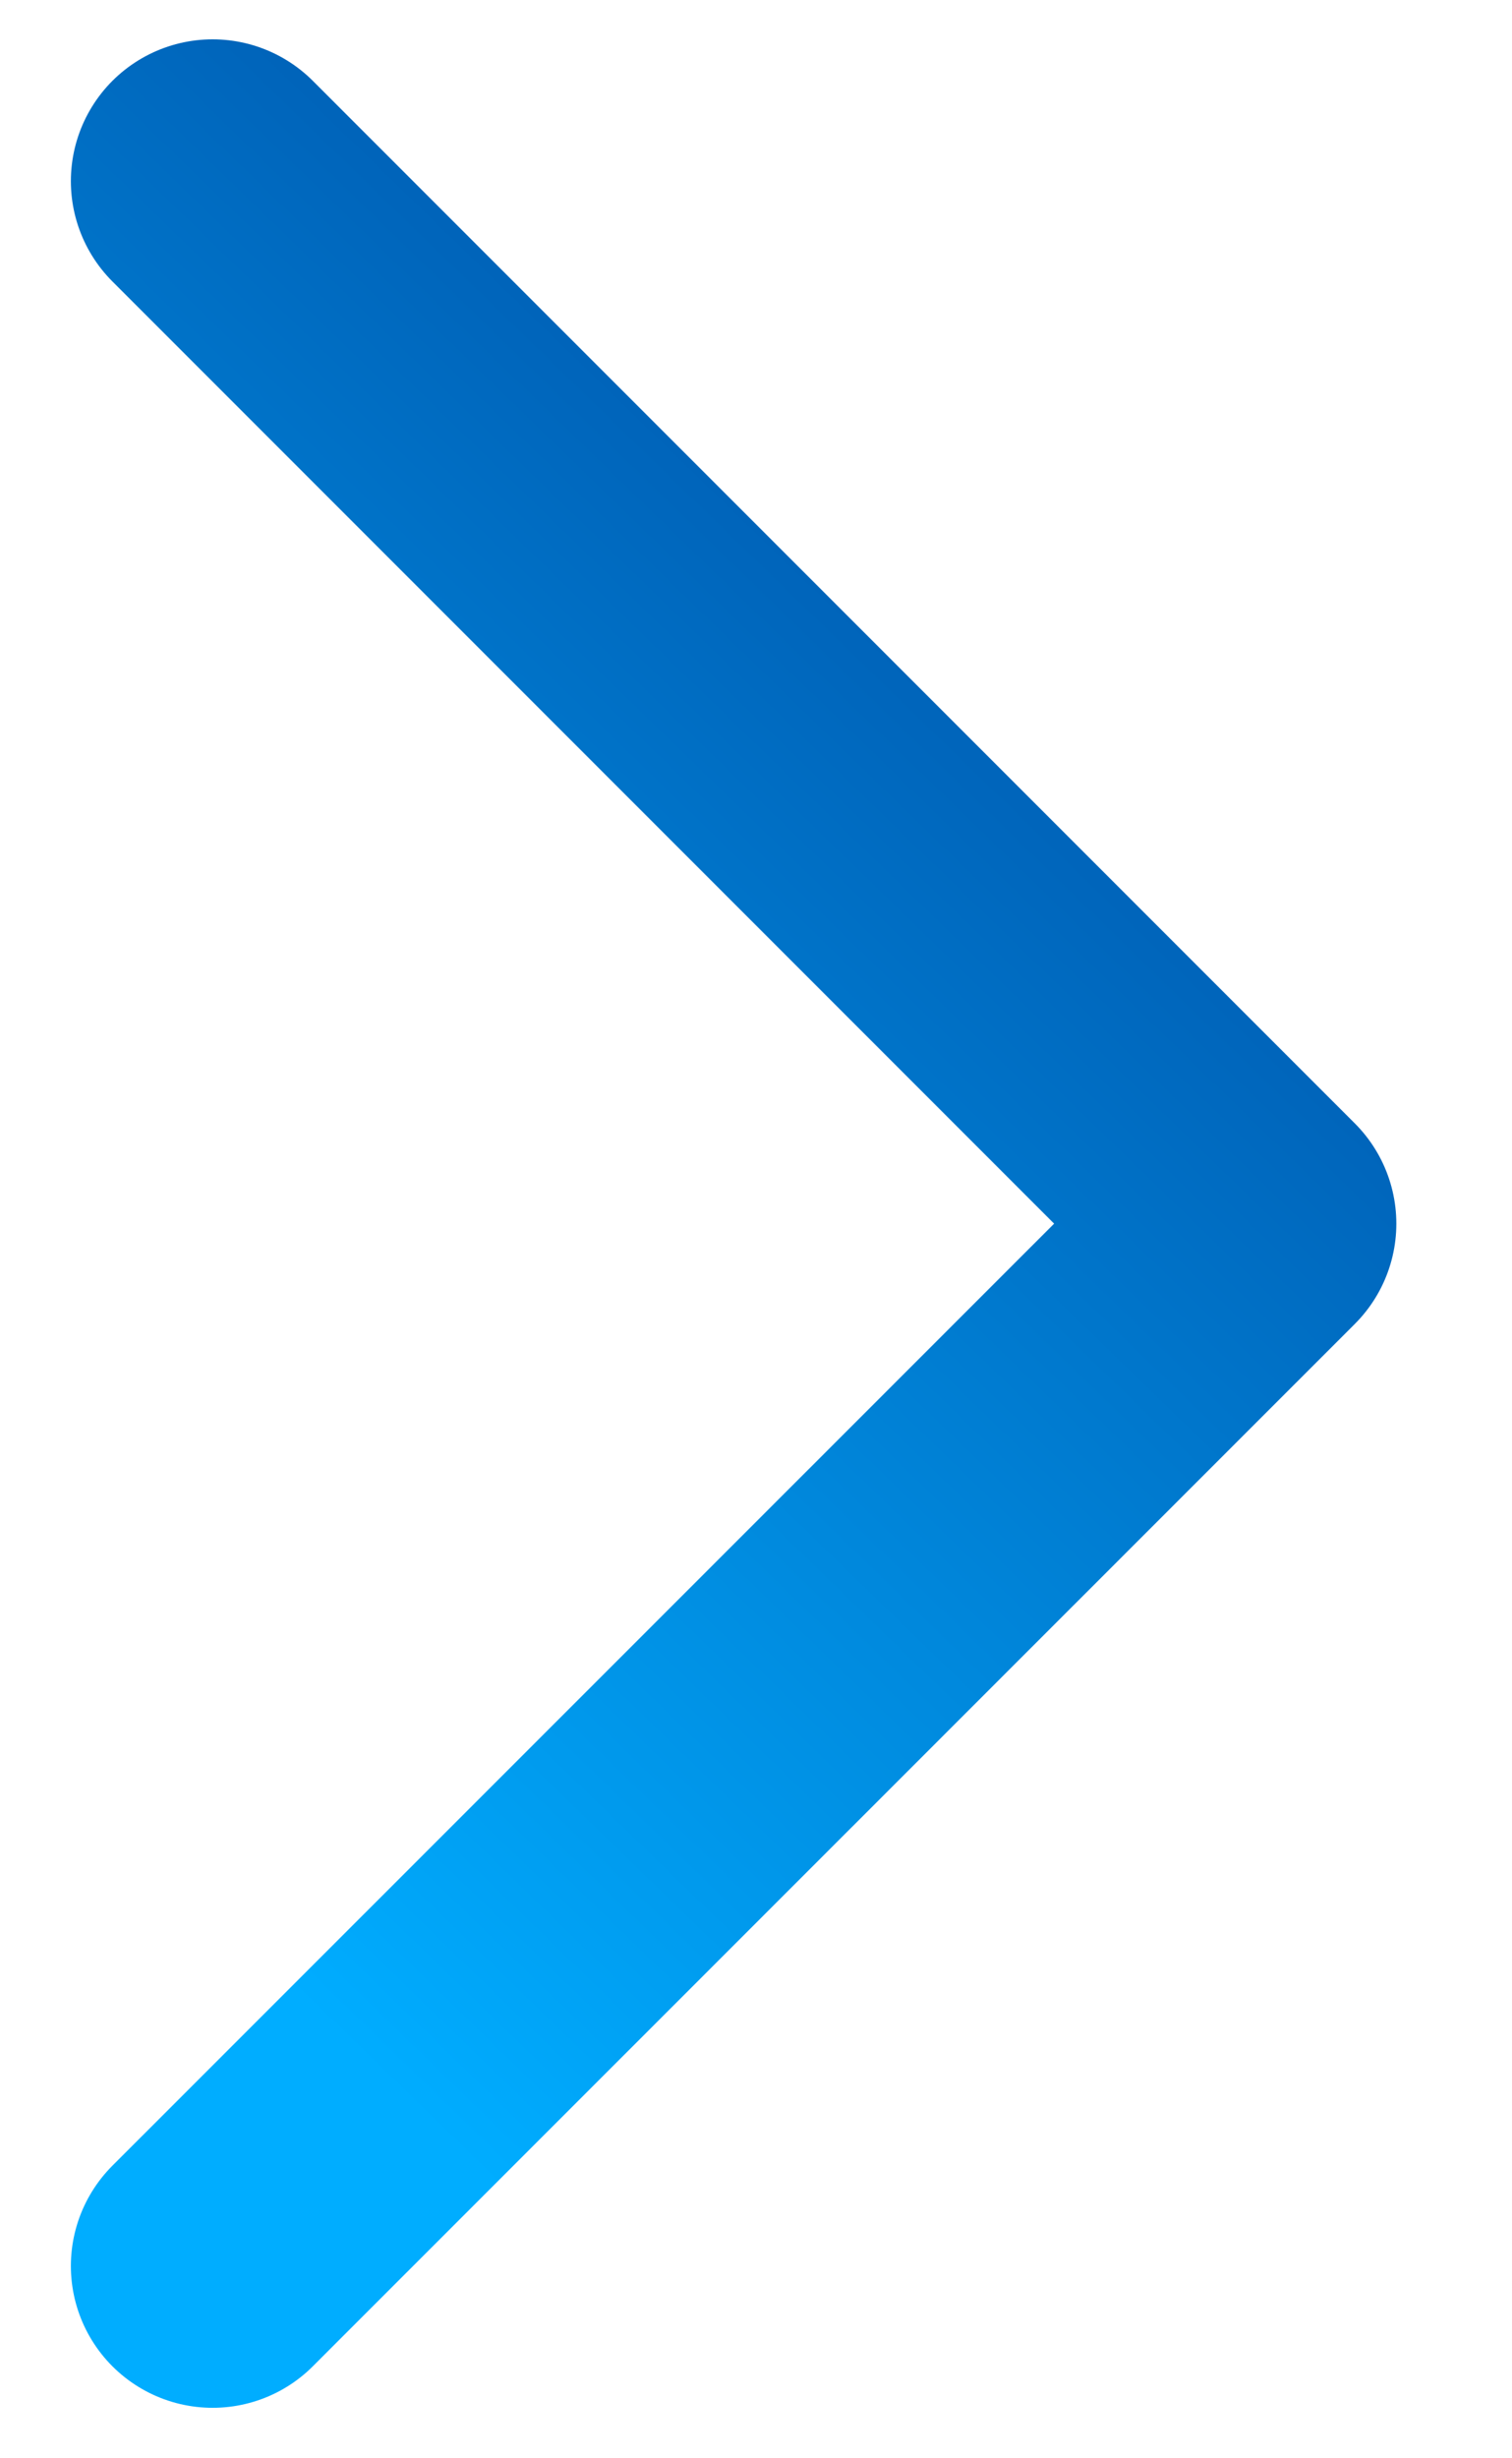 <svg width="8" height="13" viewBox="0 0 8 13" fill="none" xmlns="http://www.w3.org/2000/svg">
<path d="M1.125 0.958L6.638 6.471L1.125 11.983" stroke="url(#paint0_linear_2960_1548)" stroke-width="1.5" stroke-linecap="round" stroke-linejoin="round"/>
<defs>
<linearGradient id="paint0_linear_2960_1548" x1="2.382" y1="12.495" x2="11.804" y2="2.78" gradientUnits="userSpaceOnUse">
<stop offset="0.06" stop-color="#00ADFF"/>
<stop offset="1" stop-color="#002E87"/>
</linearGradient>
</defs>
</svg>
